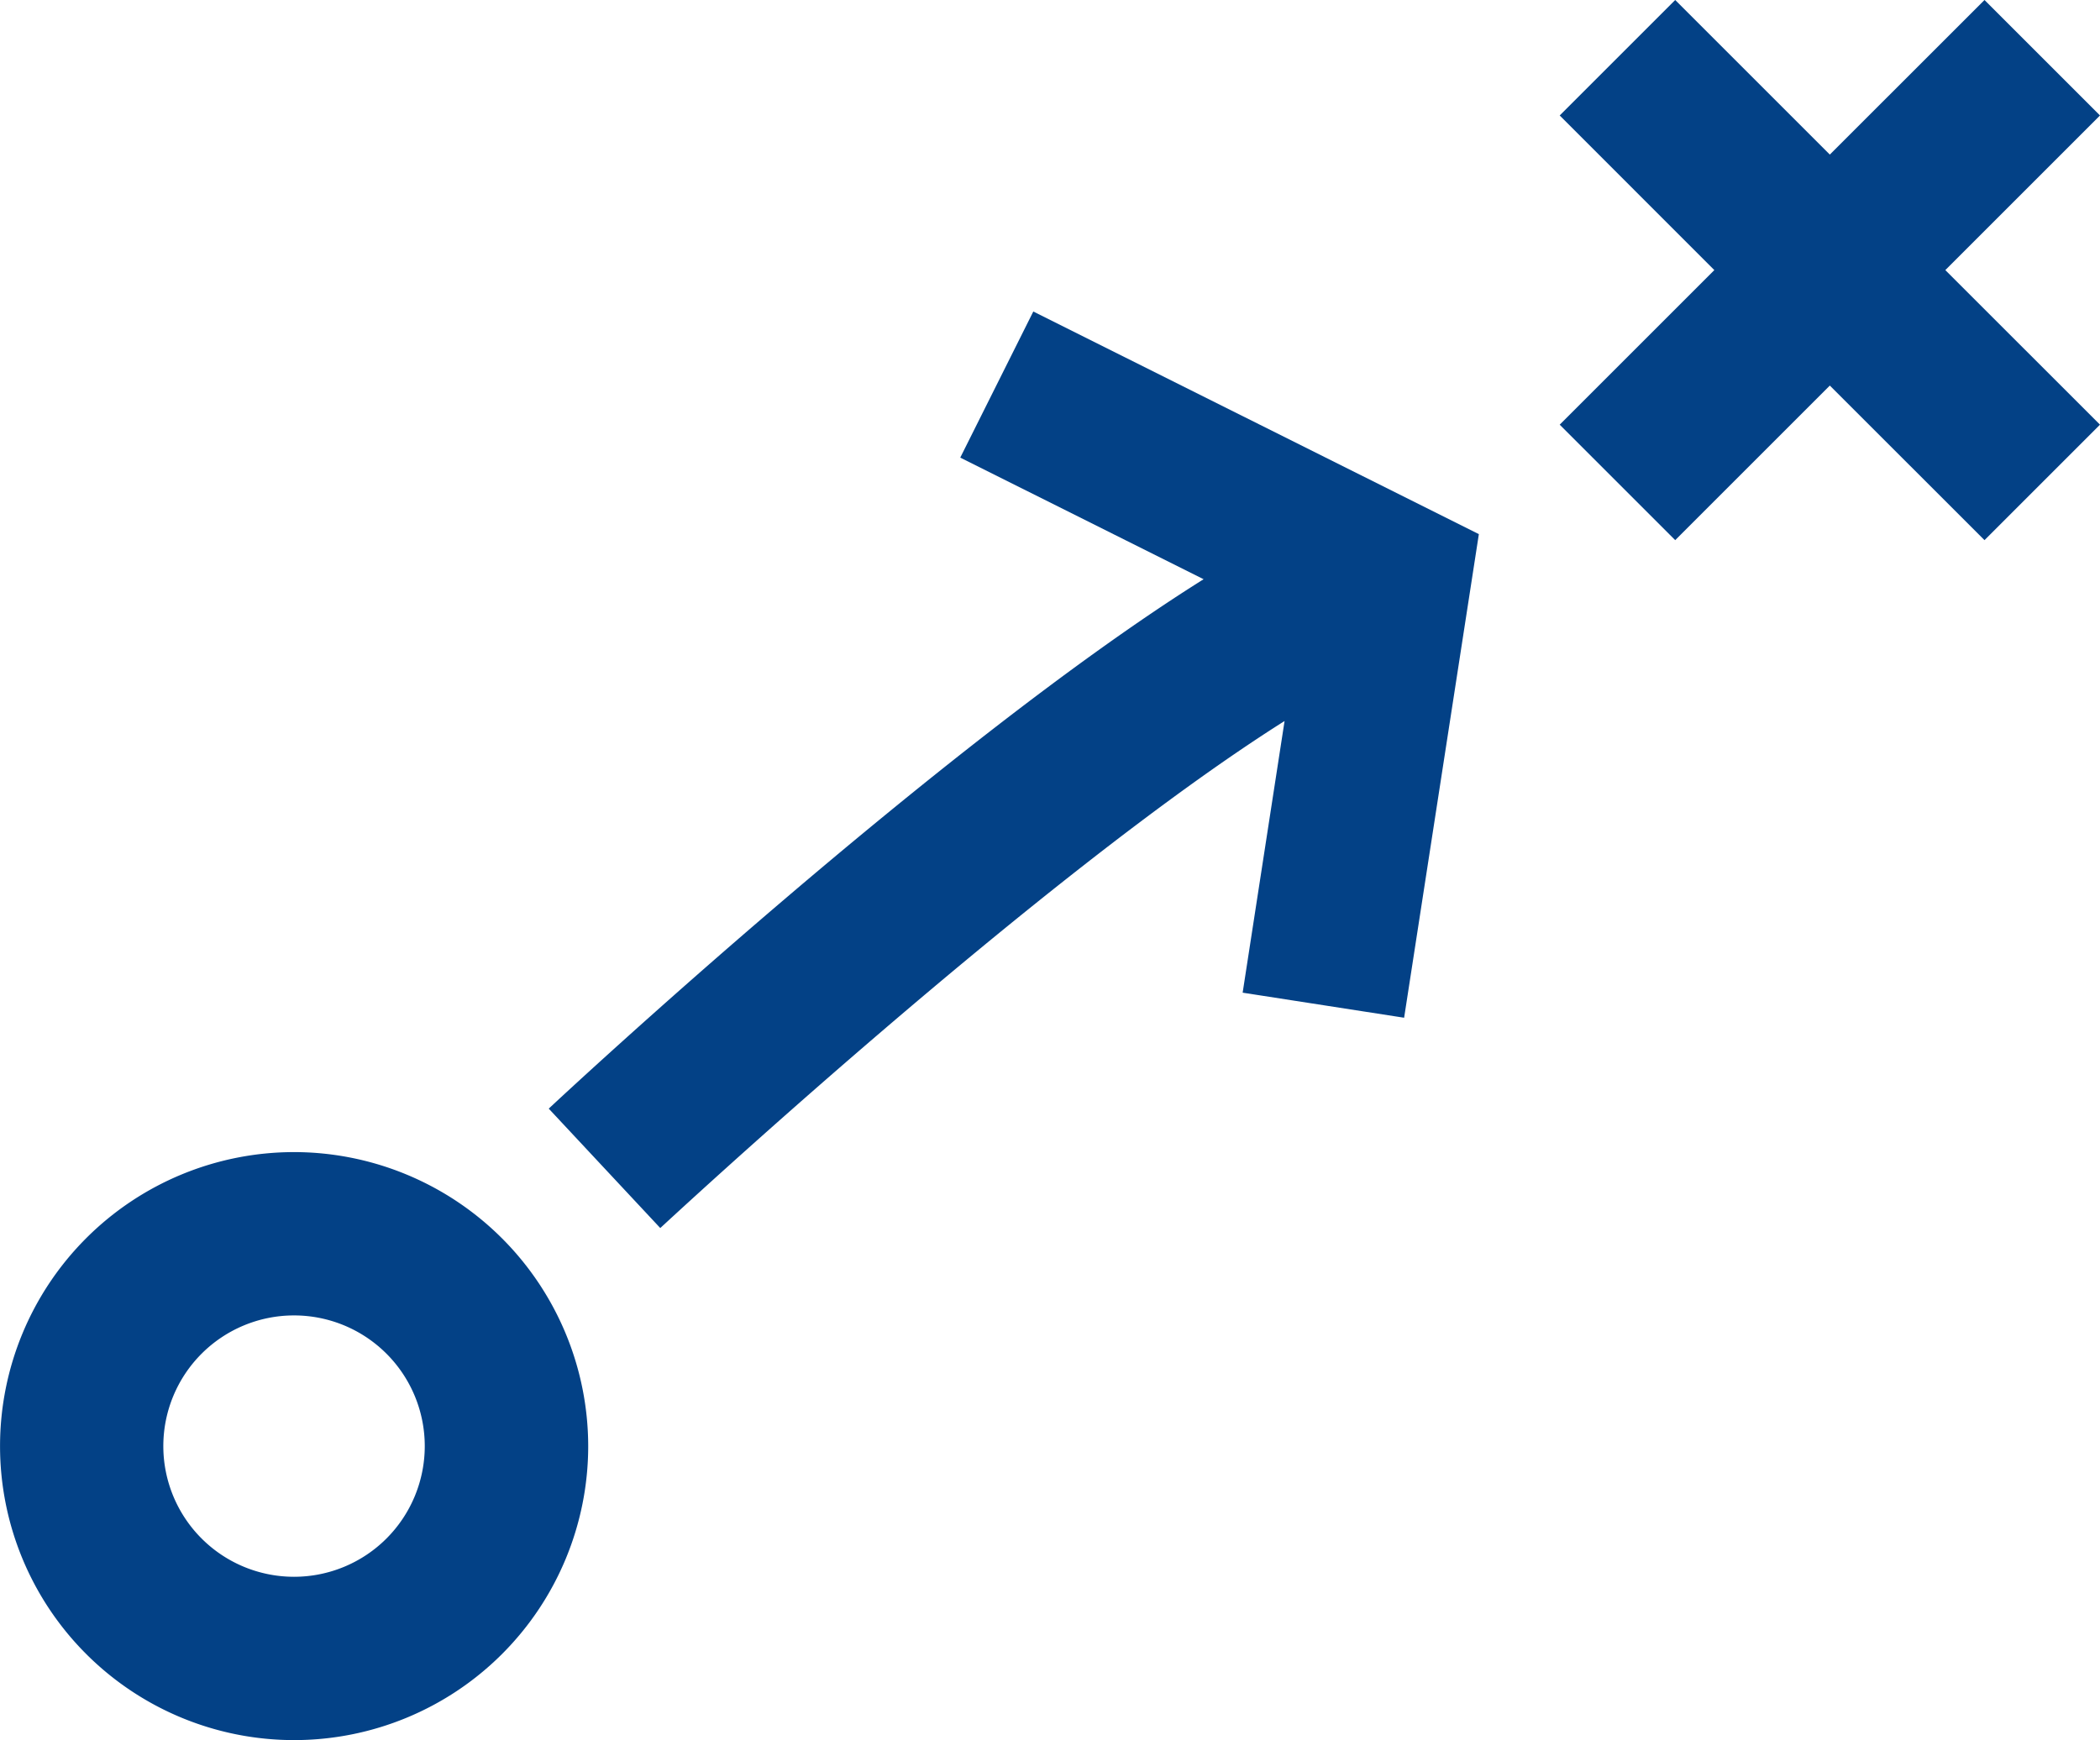 <svg xmlns="http://www.w3.org/2000/svg" fill="#034186" viewBox="0 0 512 424.37" width="512" height="424.37"><path d="M234.12 111.6l59.33 29.66c-64.08 40.17-155.29 125-159.66 129.11l27.19 29.12c1.06-.94 92.2-85.77 152.21-123.65l-10.22 66.25 39.37 6.11 18.22-117.94-108.63-54.29zM512 28.16L483.84 0l-37.71 37.7L408.43 0l-28.16 28.16 37.7 37.71-37.7 37.7 28.16 28.16 37.7-37.7 37.71 37.7L512 103.57l-37.71-37.7L512 28.16zM71.71 280.97a71.7 71.7 0 1071.7 71.7 71.78 71.78 0 00-71.7-71.7zm0 103.57a31.87 31.87 0 1131.85-31.87 31.87 31.87 0 01-31.85 31.87z"/></svg>
